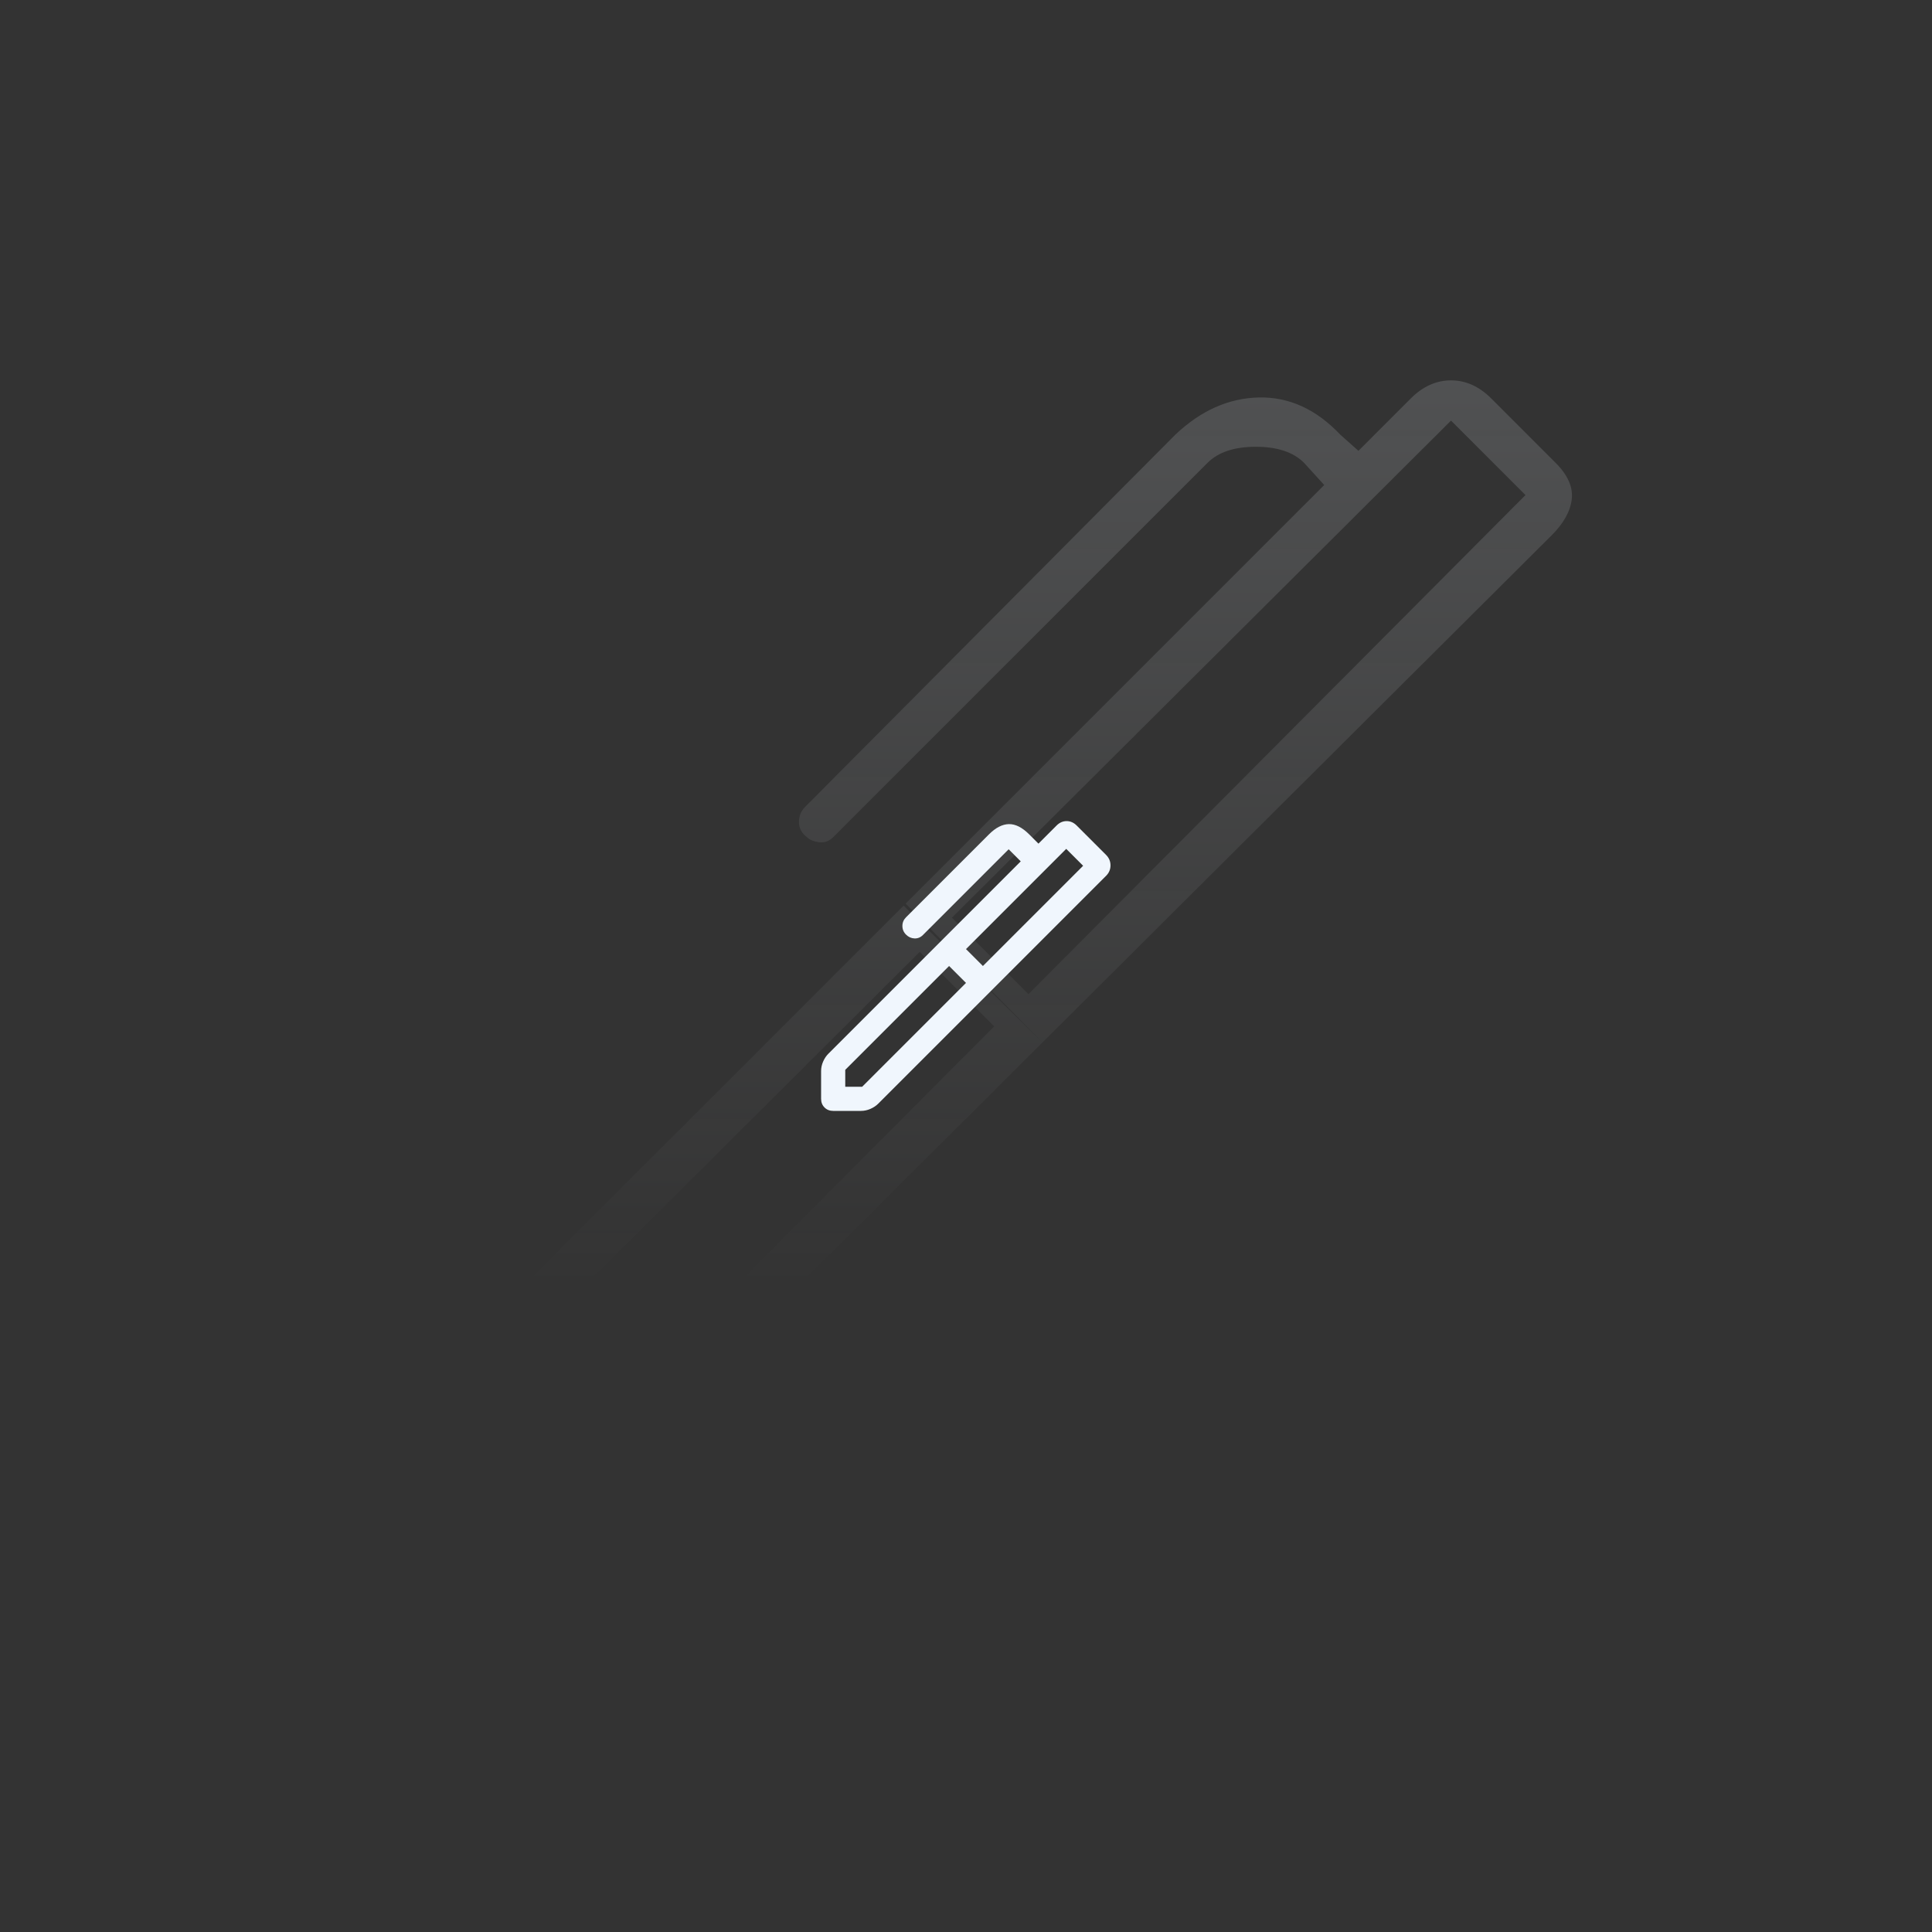 <svg width="240" height="240" viewBox="0 0 240 240" fill="none" xmlns="http://www.w3.org/2000/svg">
<rect x="0" y="0" width="240" height="240" fill="#333333" stroke="none"/>
<g opacity="0.16">
<mask id="mask0_5154_4096" style="mask-type:alpha" maskUnits="userSpaceOnUse" x="0" y="0" width="240" height="240">
<rect width="240" height="240" fill="#D9D9D9"/>
</mask>
<g mask="url(#mask0_5154_4096)">
<path d="M118.25 114L127.75 123.5L189.5 61.5L180.25 52.25L118.25 114ZM50.25 191.5H59.75L123.5 127.5L114.25 118.25L50.25 182V191.5ZM129.5 129.5L112.5 112.25L164.5 60.25L162 57.5C160.667 56.167 158.667 55.5 156 55.5C153.333 55.5 151.333 56.167 150 57.5L103.5 104C103 104.5 102.417 104.708 101.75 104.625C101.083 104.542 100.583 104.333 100.25 104C99.583 103.5 99.25 102.875 99.25 102.125C99.25 101.375 99.5 100.75 100 100.25L146 54C149.167 51 152.625 49.458 156.375 49.375C160.125 49.292 163.5 50.833 166.5 54L168.75 56L175.25 49.5C176.75 48 178.417 47.25 180.25 47.25C182.083 47.25 183.75 48 185.25 49.5L193.25 57.5C194.75 59 195.417 60.5 195.25 62C195.083 63.5 194.25 65 192.75 66.5L129.5 129.5ZM51.5 197C49.5 197 47.875 196.375 46.625 195.125C45.375 193.875 44.75 192.25 44.75 190.25V182.25C44.75 181.417 44.917 180.667 45.25 180C45.583 179.333 46.083 178.667 46.75 178L112.25 112.5L129.5 129.5L63.75 195C63.083 195.667 62.417 196.167 61.75 196.5C61.083 196.833 60.333 197 59.5 197H51.5Z" fill="url(#paint0_linear_5154_4096)"/>
</g>
</g>
<mask id="mask1_5154_4096" style="mask-type:alpha" maskUnits="userSpaceOnUse" x="96" y="96" width="48" height="48">
<rect x="96" y="96" width="48" height="48" fill="#D9D9D9"/>
</mask>
<g mask="url(#mask1_5154_4096)">
<path d="M120 117.9L122.1 120L134.55 107.55L132.45 105.45L120 117.9ZM105 135H107.1L120 122.1L117.9 120L105 132.9V135ZM123.1 123.1L116.9 116.9L126.8 107L125.3 105.5L114.65 116.15C114.35 116.45 114 116.592 113.6 116.575C113.2 116.558 112.85 116.4 112.55 116.1C112.25 115.8 112.1 115.442 112.1 115.025C112.1 114.608 112.25 114.25 112.55 113.95L122.85 103.65C123.683 102.817 124.508 102.392 125.325 102.375C126.142 102.358 126.983 102.783 127.85 103.65L129 104.8L131.25 102.55C131.617 102.183 132.033 102 132.5 102C132.967 102 133.383 102.183 133.75 102.55L137.4 106.2C137.767 106.567 137.95 107 137.95 107.5C137.95 108 137.767 108.433 137.4 108.8L123.1 123.1ZM103.5 138C103.067 138 102.708 137.858 102.425 137.575C102.142 137.292 102 136.933 102 136.5V133.05C102 132.65 102.083 132.258 102.25 131.875C102.417 131.492 102.633 131.167 102.9 130.9L116.9 116.9L123.1 123.1L109.1 137.1C108.833 137.367 108.508 137.583 108.125 137.75C107.742 137.917 107.35 138 106.95 138H103.5Z" fill="#F0F6FD"/>
</g>
<defs>
<linearGradient id="paint0_linear_5154_4096" x1="120.012" y1="47.25" x2="120.012" y2="160.054" gradientUnits="userSpaceOnUse">
<stop stop-color="#F0F6FD"/>
<stop offset="1" stop-color="#F0F6FD" stop-opacity="0"/>
</linearGradient>
</defs>
</svg>
